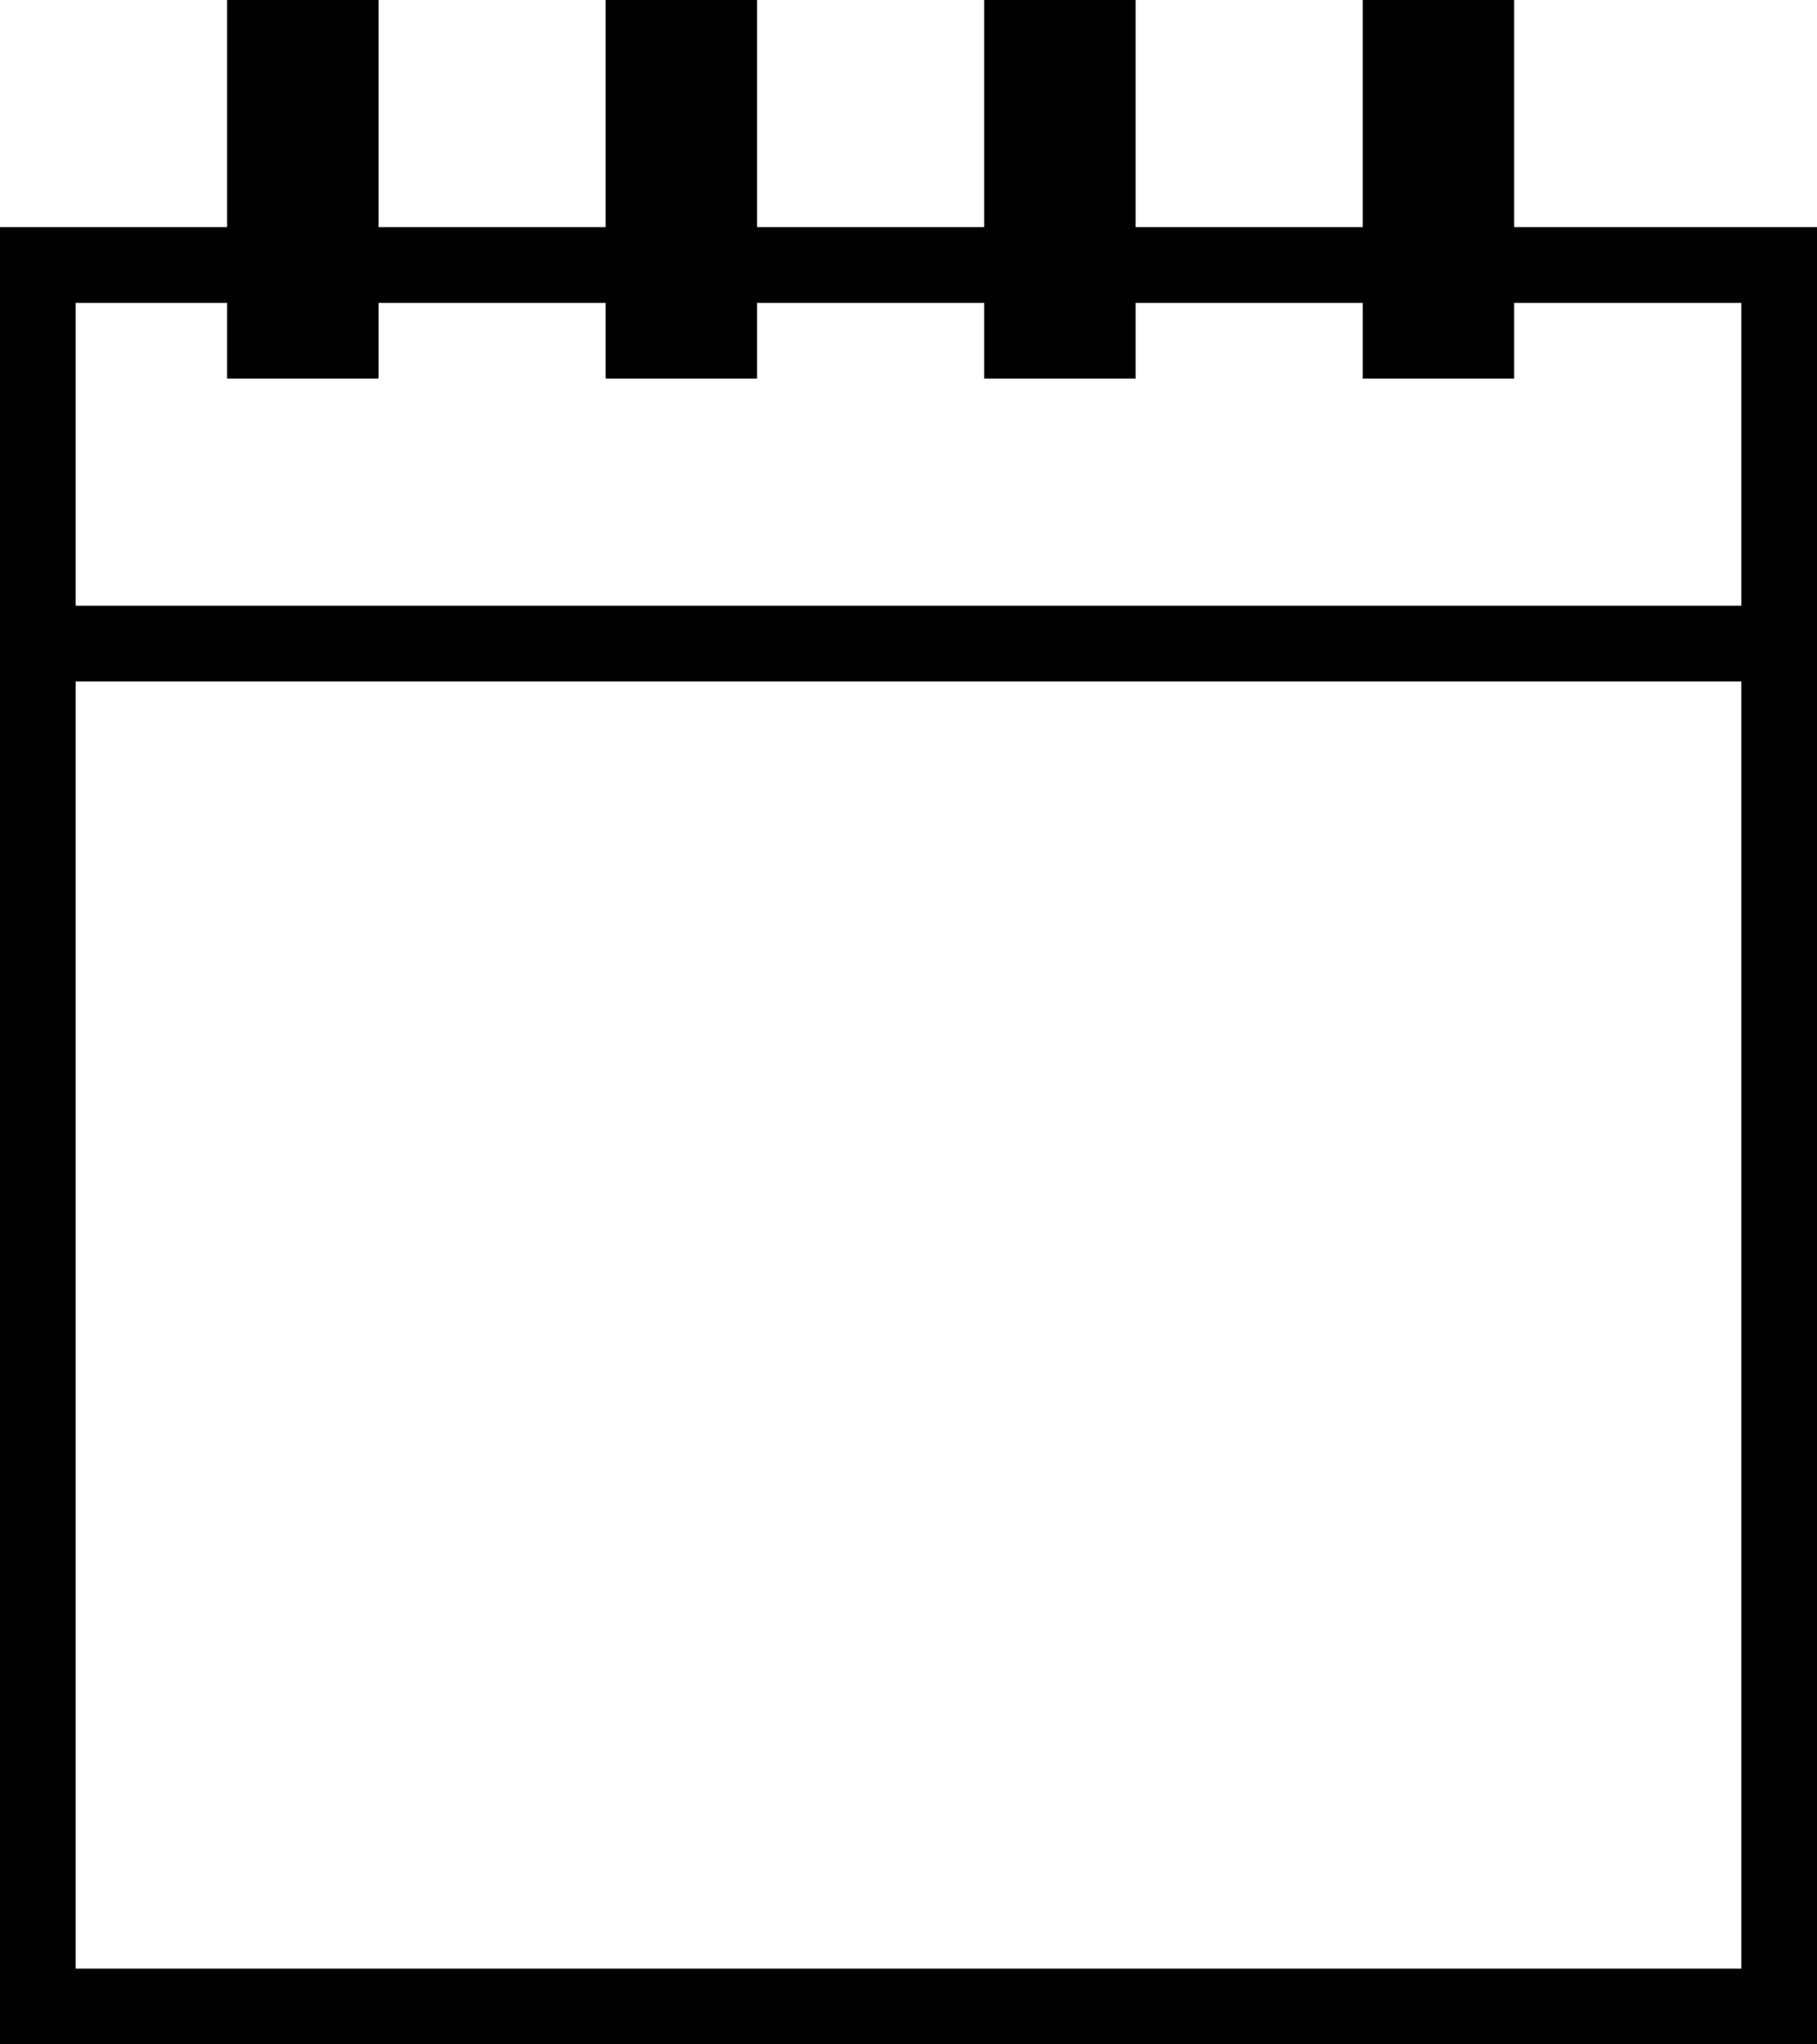 <svg width="24" height="27" viewBox="0 0 24 27" fill="none" xmlns="http://www.w3.org/2000/svg">
<rect x="0.5" y="3.5" width="23" height="23" stroke="black"/>
<rect y="8" width="24" height="1" fill="black"/>
<rect x="3" width="2" height="5" fill="black"/>
<rect x="8" width="2" height="5" fill="black"/>
<rect x="18" width="2" height="5" fill="black"/>
<rect x="13" width="2" height="5" fill="black"/>
</svg>
